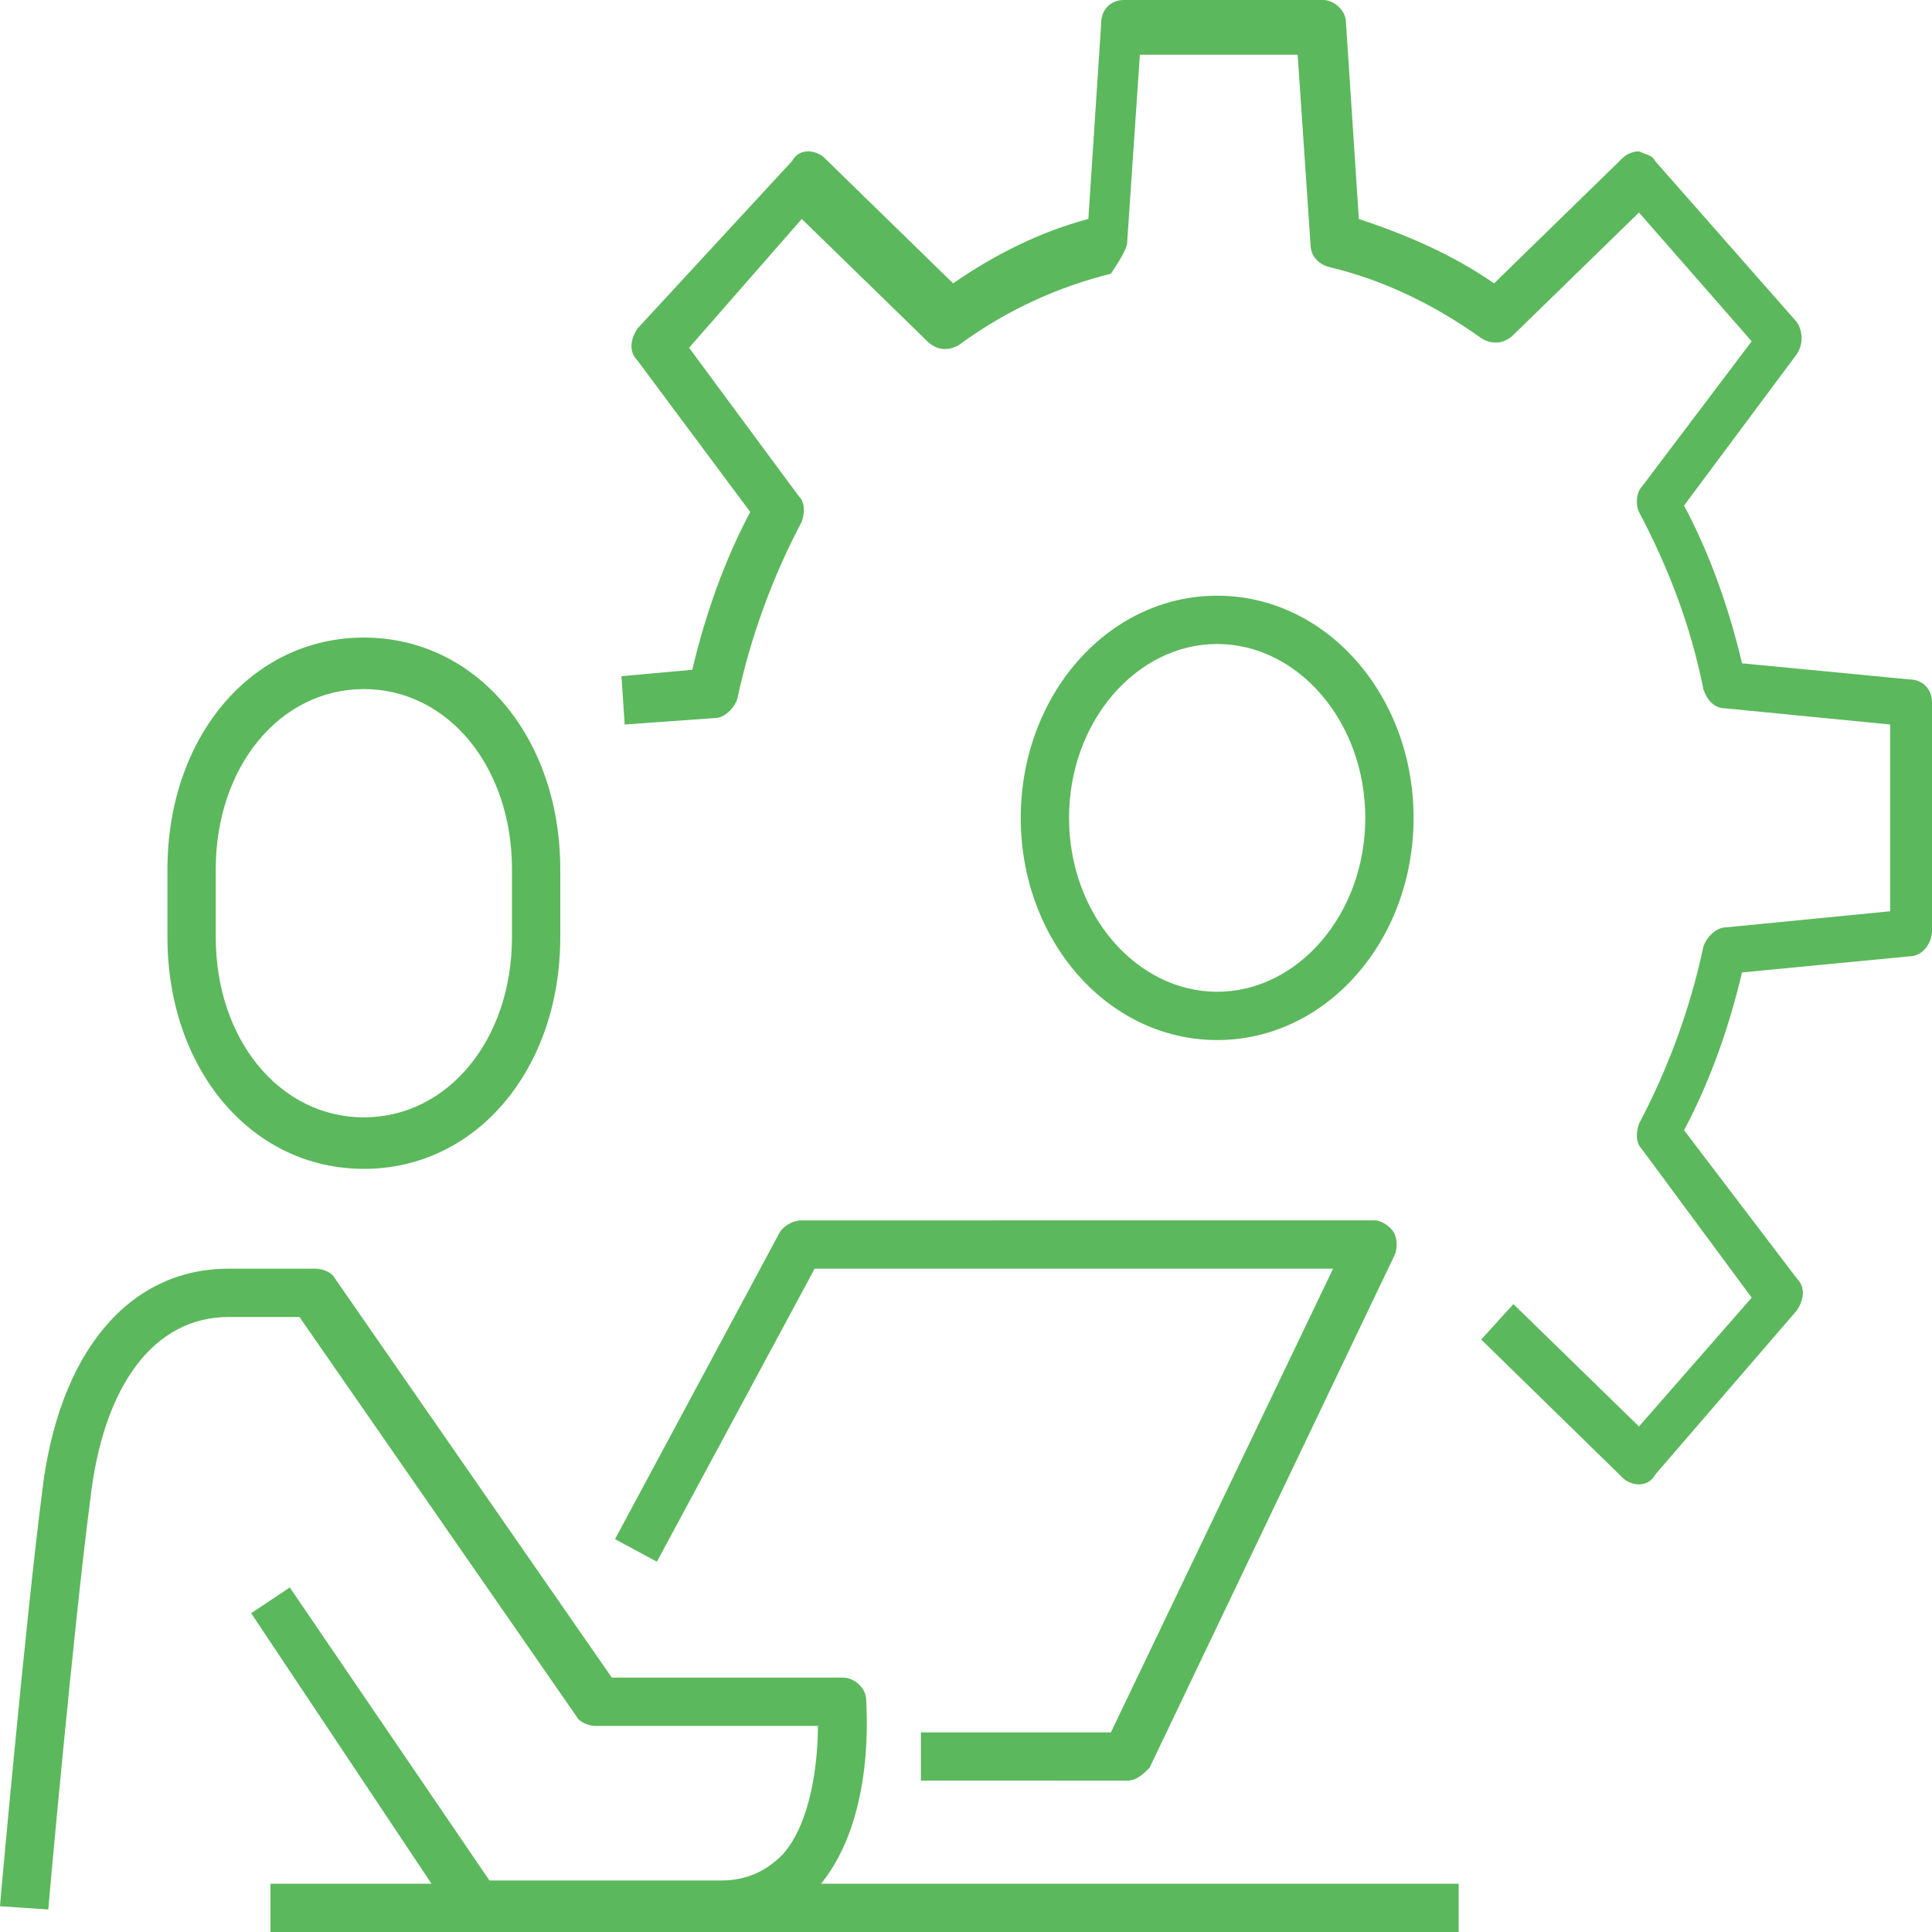 <?xml version="1.0" encoding="utf-8"?>
<!-- Generator: Adobe Illustrator 27.0.0, SVG Export Plug-In . SVG Version: 6.00 Build 0)  -->
<svg version="1.1" id="Layer_1" xmlns="http://www.w3.org/2000/svg" xmlns:xlink="http://www.w3.org/1999/xlink" x="0px" y="0px"
	 width="60px" height="60px" viewBox="0 0 60 60" style="enable-background:new 0 0 60 60;" xml:space="preserve">
<style type="text/css">
	.st0{fill:#5CB85C;}
</style>
<g>
	<path class="st0" d="M43.9,25.4c0-3.8-2.7-6.9-6.1-6.9c-3.4,0-6.1,3.1-6.1,6.9s2.7,6.9,6.1,6.9S43.9,29.2,43.9,25.4z M33.2,25.4
		c0-3,2.1-5.4,4.6-5.4s4.6,2.4,4.6,5.4s-2.1,5.4-4.6,5.4S33.2,28.4,33.2,25.4z"/>
	<path class="st0" d="M59.3,21.1l-5.2-0.5c-0.4-1.7-1-3.4-1.8-4.9l3.5-4.7c0.2-0.3,0.2-0.7,0-1L51.4,5c-0.1-0.2-0.3-0.2-0.5-0.3
		c-0.2,0-0.4,0.1-0.5,0.2l-4,3.9c-1.3-0.9-2.7-1.5-4.2-2l-0.4-6.1c0-0.4-0.4-0.7-0.7-0.7h-6.2c-0.4,0-0.7,0.3-0.7,0.7l-0.4,6.1
		c-1.5,0.4-2.9,1.1-4.2,2l-4-3.9c-0.1-0.1-0.3-0.2-0.5-0.2S24.7,4.8,24.6,5l-4.8,5.2c-0.2,0.3-0.3,0.7,0,1l3.5,4.7
		c-0.8,1.5-1.4,3.2-1.8,4.9l-2.2,0.2l0.1,1.5l2.8-0.2c0.3,0,0.6-0.3,0.7-0.6c0.4-1.9,1.1-3.8,2-5.5c0.1-0.3,0.1-0.6-0.1-0.8
		l-3.4-4.6l3.5-4l3.9,3.8c0.3,0.3,0.7,0.3,1,0.1c1.5-1.1,3.1-1.8,4.7-2.2c0.2-0.3,0.4-0.6,0.5-0.9l0.4-5.9h4.9l0.4,5.9
		c0,0.3,0.2,0.6,0.6,0.7c1.7,0.4,3.3,1.2,4.7,2.2c0.3,0.2,0.7,0.2,1-0.1l3.9-3.8l3.5,4L51,15.1c-0.2,0.2-0.2,0.6-0.1,0.8
		c0.9,1.7,1.6,3.5,2,5.5c0.1,0.3,0.3,0.6,0.7,0.6l5.1,0.5v5.8l-5.1,0.5c-0.3,0-0.6,0.3-0.7,0.6c-0.4,1.9-1.1,3.8-2,5.5
		c-0.1,0.3-0.1,0.6,0.1,0.8l3.4,4.6l-3.5,4L47,40.5l-1,1.1l4.4,4.3c0.1,0.1,0.3,0.2,0.5,0.2l0,0c0.2,0,0.4-0.1,0.5-0.3l4.4-5.1
		c0.2-0.3,0.3-0.7,0-1l-3.5-4.6c0.8-1.5,1.4-3.2,1.8-4.9l5.2-0.5c0.4,0,0.7-0.4,0.7-0.8v-7.1C60,21.4,59.7,21.1,59.3,21.1z"/>
	<path class="st0" d="M11.3,36.3c3.5,0,6.1-3.1,6.1-7.2V27c0-4.1-2.6-7.2-6.1-7.2S5.2,22.9,5.2,27v2.1C5.2,33.2,7.8,36.3,11.3,36.3z
		 M6.7,27c0-3.2,2-5.6,4.6-5.6s4.6,2.4,4.6,5.6v2.1c0,3.2-2,5.6-4.6,5.6s-4.6-2.4-4.6-5.6V27z"/>
	<path class="st0" d="M26.9,52.8c0-0.4-0.4-0.7-0.7-0.7H19l-8.6-12.4c-0.1-0.2-0.4-0.3-0.6-0.3H7.1c-3.1,0-5.3,2.6-5.8,7
		C0.8,50.3,0,59.1,0,59.2l1.5,0.1c0-0.1,0.8-8.9,1.3-12.7c0.4-3.6,2-5.7,4.3-5.7h2.2l8.6,12.4c0.1,0.2,0.4,0.3,0.6,0.3h6.9
		c0,1.1-0.2,3-1.1,4c-0.5,0.5-1.1,0.8-1.9,0.8h-7.2L9,49.3l-1.2,0.8l5.6,8.4h-5V60h6.4h7.6h22.9v-1.5H25.5
		C27.2,56.4,26.9,53,26.9,52.8z"/>
	<path class="st0" d="M24.2,38.3l-5.1,9.5l1.3,0.7l4.9-9.1h16.1l-6.9,14.4h-5.9v1.5H35c0.3,0,0.5-0.2,0.7-0.4L43.3,39
		c0.1-0.2,0.1-0.5,0-0.7s-0.4-0.4-0.6-0.4H24.9C24.6,37.9,24.3,38.1,24.2,38.3z"/>
</g>
</svg>
